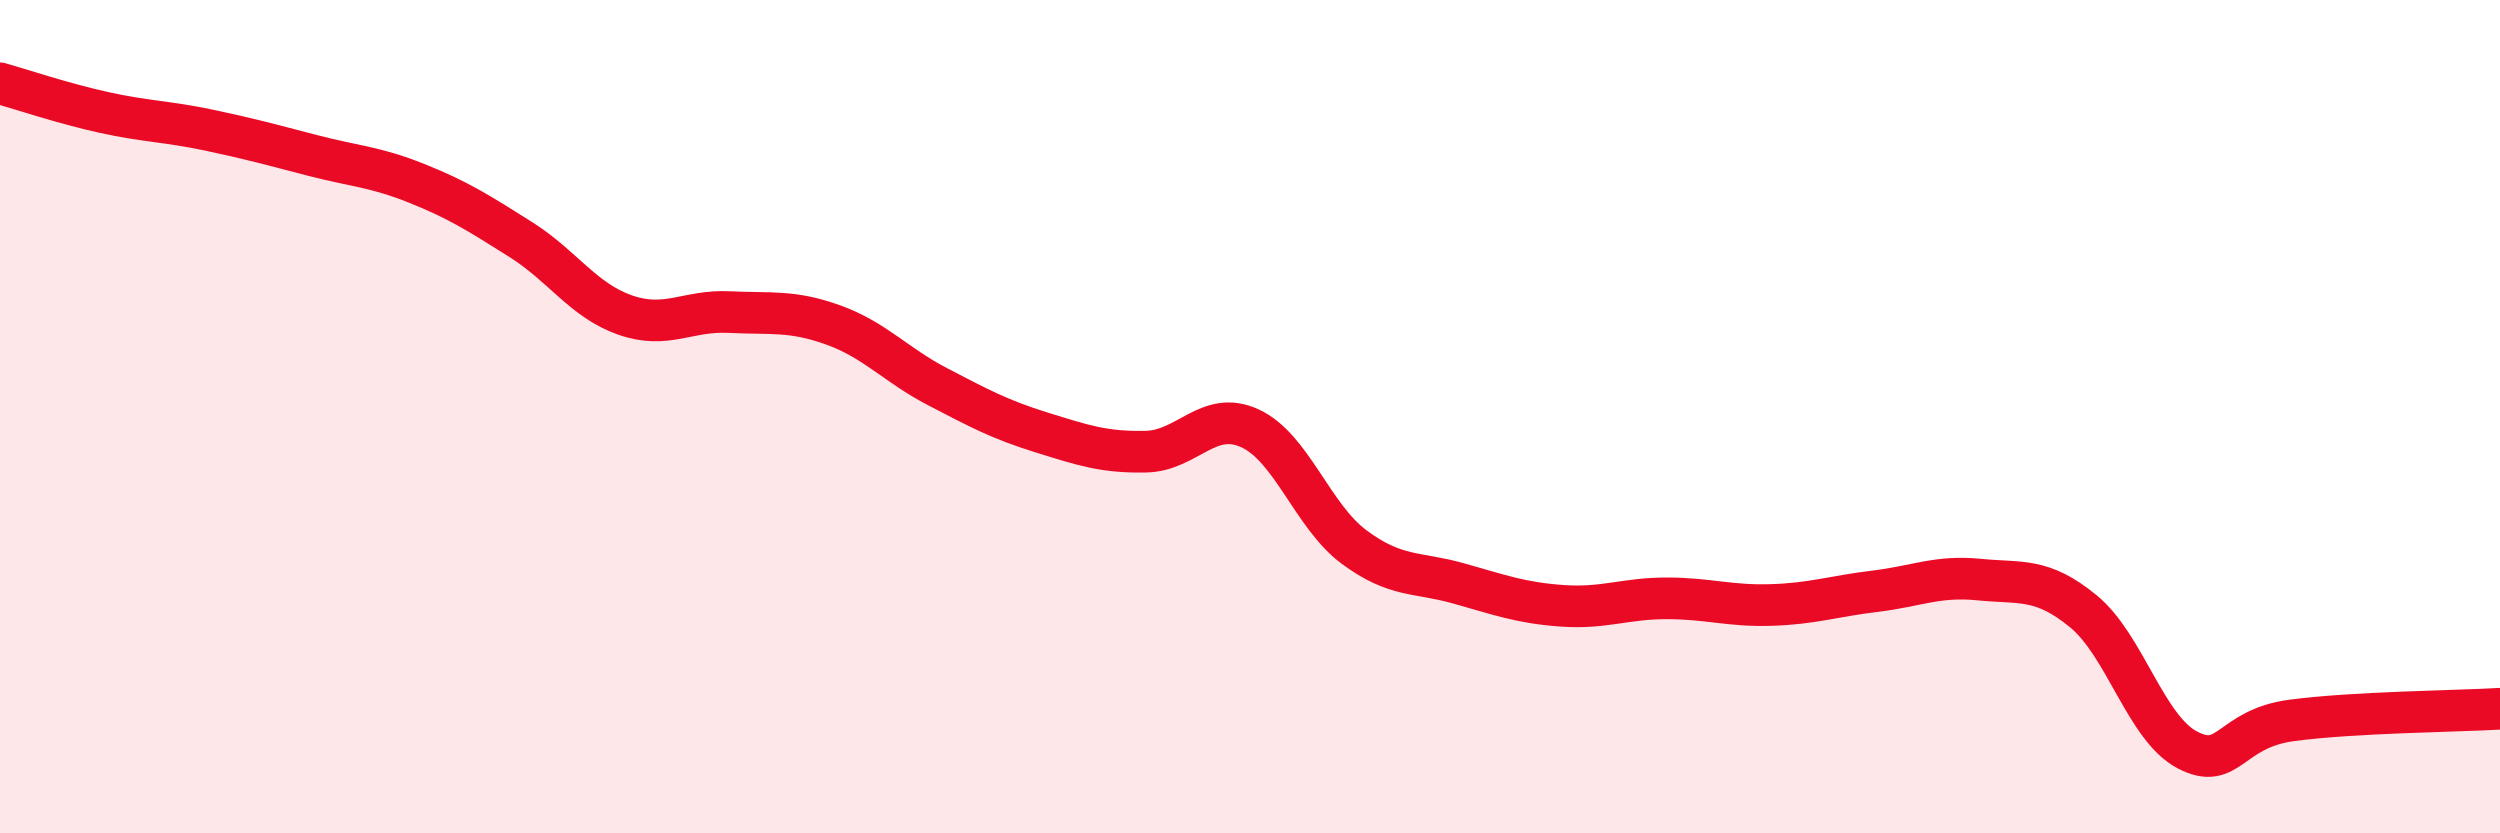 
    <svg width="60" height="20" viewBox="0 0 60 20" xmlns="http://www.w3.org/2000/svg">
      <path
        d="M 0,2 C 0.5,2.14 1.5,2.48 2.5,2.7 C 3.5,2.92 4,2.91 5,3.12 C 6,3.33 6.5,3.47 7.5,3.73 C 8.5,3.99 9,4 10,4.4 C 11,4.8 11.5,5.12 12.5,5.75 C 13.5,6.38 14,7.21 15,7.56 C 16,7.91 16.5,7.44 17.5,7.49 C 18.5,7.54 19,7.44 20,7.8 C 21,8.16 21.5,8.76 22.5,9.28 C 23.5,9.8 24,10.07 25,10.38 C 26,10.69 26.5,10.86 27.5,10.84 C 28.5,10.82 29,9.82 30,10.28 C 31,10.74 31.5,12.39 32.5,13.13 C 33.5,13.87 34,13.72 35,14 C 36,14.28 36.5,14.47 37.5,14.54 C 38.5,14.61 39,14.36 40,14.36 C 41,14.36 41.5,14.55 42.5,14.52 C 43.5,14.49 44,14.31 45,14.19 C 46,14.07 46.5,13.81 47.5,13.91 C 48.5,14.01 49,13.85 50,14.67 C 51,15.49 51.5,17.48 52.5,18 C 53.5,18.52 53.5,17.49 55,17.29 C 56.5,17.09 59,17.07 60,17.01L60 20L0 20Z"
        fill="#EB0A25"
        opacity="0.1"
        stroke-linecap="round"
        stroke-linejoin="round"
      />
      <path
        d="M 0,2 C 0.5,2.14 1.5,2.48 2.5,2.7 C 3.5,2.92 4,2.91 5,3.12 C 6,3.33 6.5,3.47 7.5,3.73 C 8.5,3.99 9,4 10,4.4 C 11,4.8 11.5,5.12 12.5,5.75 C 13.5,6.38 14,7.21 15,7.56 C 16,7.91 16.5,7.44 17.5,7.49 C 18.5,7.54 19,7.44 20,7.8 C 21,8.16 21.5,8.76 22.5,9.28 C 23.5,9.8 24,10.07 25,10.38 C 26,10.69 26.5,10.86 27.5,10.84 C 28.5,10.82 29,9.82 30,10.28 C 31,10.74 31.5,12.39 32.5,13.13 C 33.5,13.87 34,13.72 35,14 C 36,14.28 36.5,14.47 37.5,14.54 C 38.5,14.61 39,14.36 40,14.36 C 41,14.36 41.5,14.55 42.5,14.52 C 43.5,14.49 44,14.31 45,14.19 C 46,14.07 46.5,13.81 47.5,13.91 C 48.5,14.01 49,13.85 50,14.67 C 51,15.49 51.5,17.48 52.5,18 C 53.5,18.52 53.5,17.49 55,17.29 C 56.5,17.09 59,17.07 60,17.01"
        stroke="#EB0A25"
        stroke-width="1"
        fill="none"
        stroke-linecap="round"
        stroke-linejoin="round"
      />
    </svg>
  